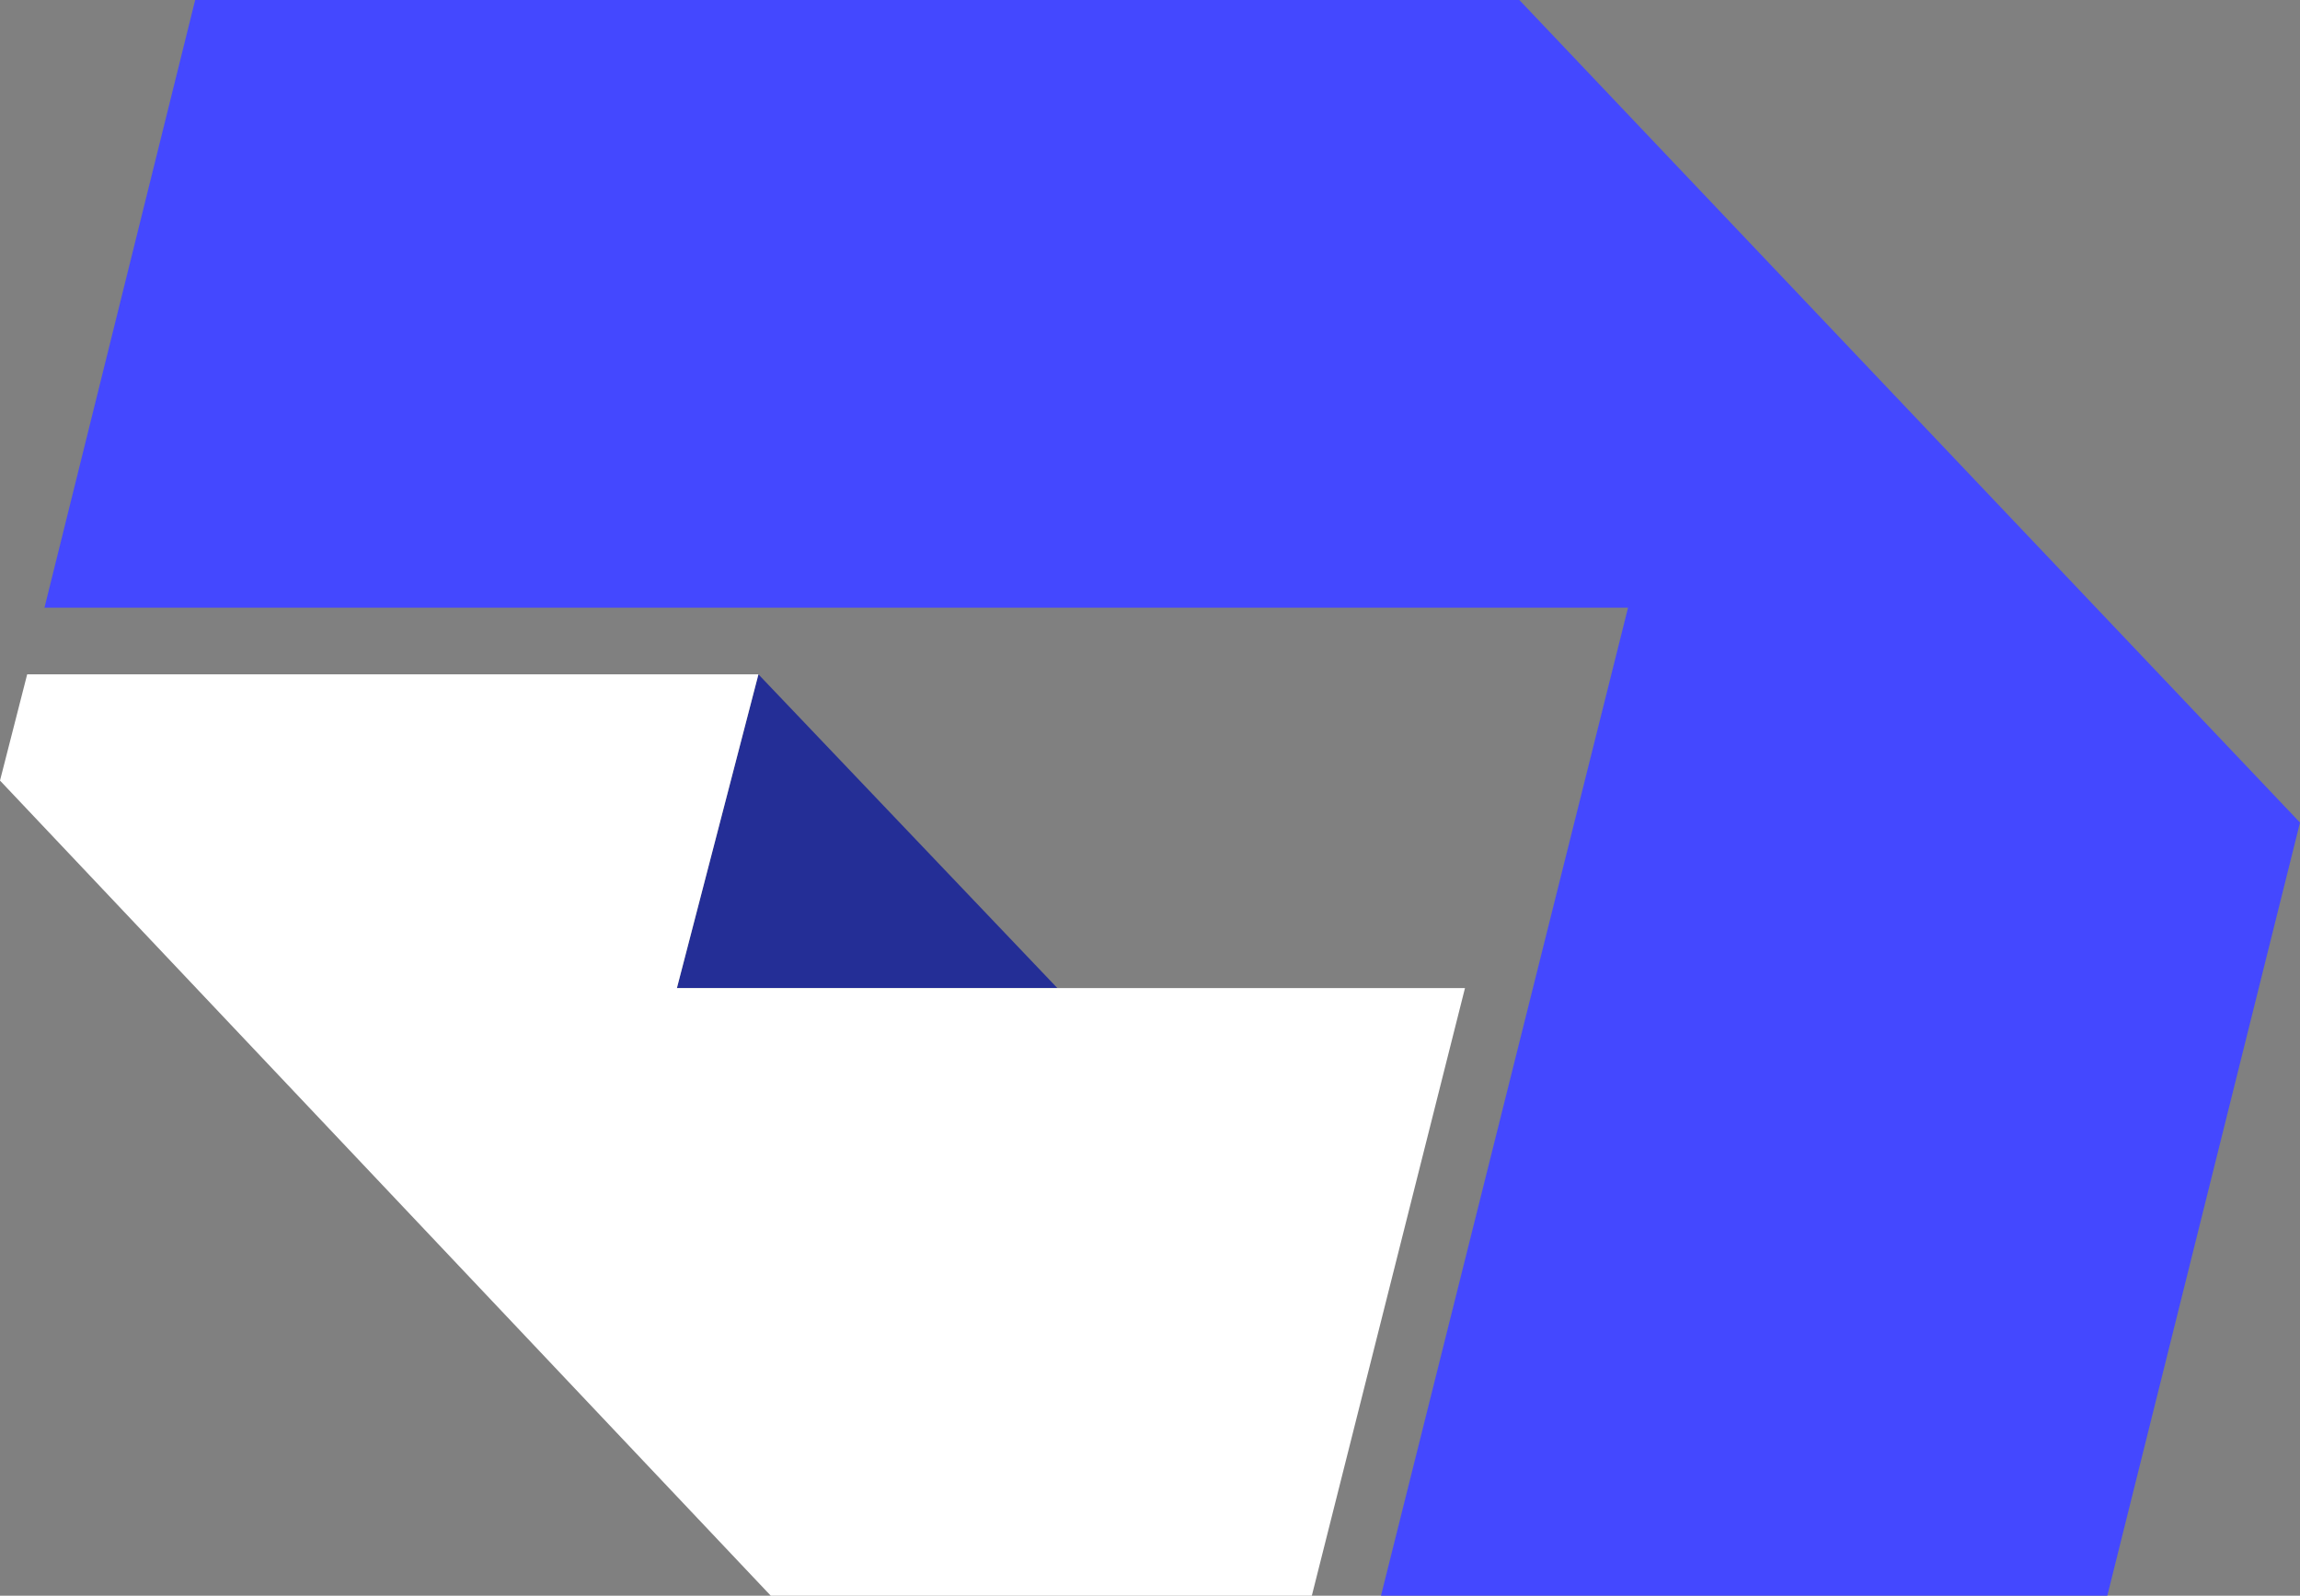 <?xml version="1.0" encoding="UTF-8"?>
<svg id="Layer_1" xmlns="http://www.w3.org/2000/svg" version="1.1" viewBox="0 0 93.1 64.6">
  <rect x="0" y="0" width="93.1" height="64.6" fill="#808080" stroke="none"/>
  <!-- Generator: Adobe Illustrator 29.6.1, SVG Export Plug-In . SVG Version: 2.1.1 Build 9)  -->
  <defs>
    <style>
      .st0 {
        fill: #fff;
      }

      .st1 {
        fill: #4448ff;
      }

      .st2 {
        fill: #242e96;
      }
    </style>
  </defs>
  <polygon class="st2" points="30.7 27.3 42.8 40 27.4 40 30.7 27.3"/>
  <polygon class="st0" points="59.3 40 27.4 40 30.7 27.3 1.1 27.3 0 31.6 31.2 64.6 53.1 64.6 59.3 40"/>
  <polygon class="st1" points="7.9 0 1.8 24.6 65.9 24.6 55.9 64.6 85.3 64.6 93.1 33.3 61.5 0 7.9 0"/>
</svg>